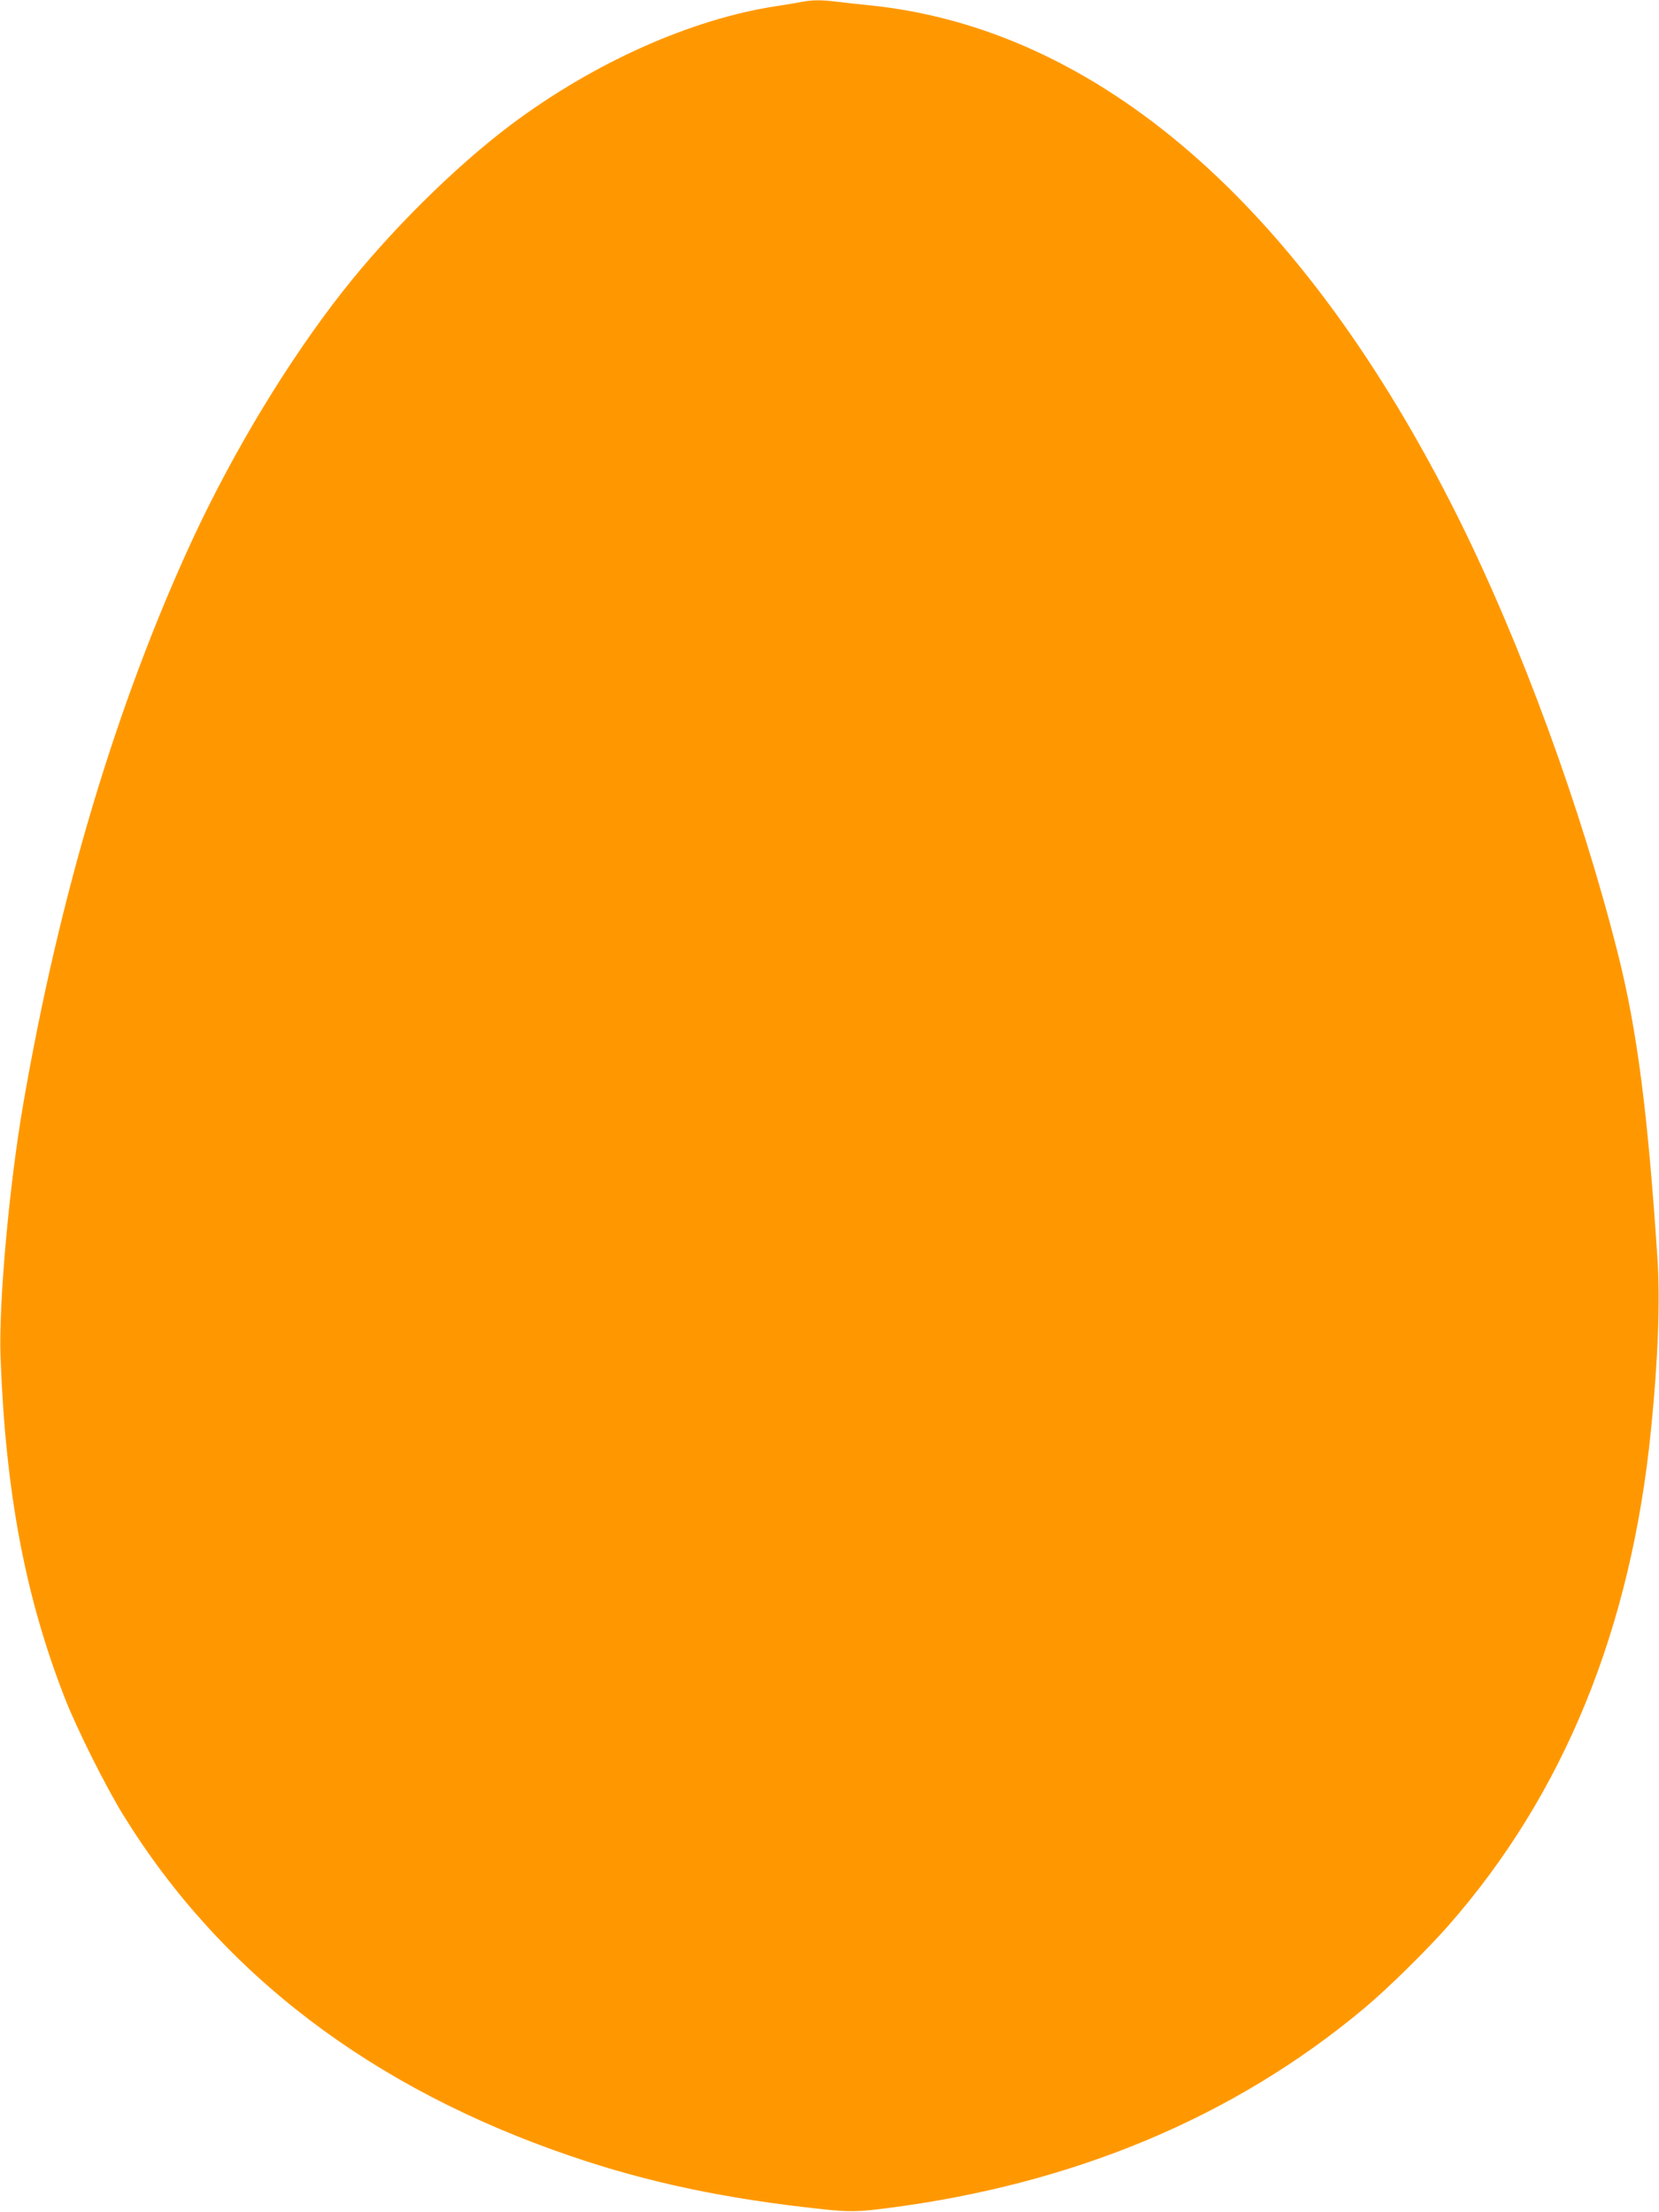 <?xml version="1.0" standalone="no"?>
<!DOCTYPE svg PUBLIC "-//W3C//DTD SVG 20010904//EN"
 "http://www.w3.org/TR/2001/REC-SVG-20010904/DTD/svg10.dtd">
<svg version="1.0" xmlns="http://www.w3.org/2000/svg"
 width="960pt" height="1280pt" viewBox="0 0 960 1280"
 preserveAspectRatio="xMidYMid meet">
<g transform="translate(0,1280) scale(0.1,-0.1)"
fill="#ff9800" stroke="none">
<path d="M4645 12790 c-22 -4 -89 -16 -150 -25 -495 -75 -1060 -328 -1540
-688 -322 -242 -700 -617 -971 -962 -316 -402 -633 -926 -869 -1434 -438 -946
-770 -2052 -980 -3266 -82 -473 -143 -1156 -132 -1465 29 -783 142 -1386 372
-1975 67 -173 239 -517 339 -678 566 -917 1439 -1581 2591 -1973 448 -153 897
-247 1450 -306 157 -17 213 -16 375 5 1081 138 2009 526 2763 1156 131 109
362 336 488 479 668 761 1058 1716 1173 2872 41 406 53 744 37 990 -56 843
-117 1314 -226 1751 -214 851 -565 1809 -932 2544 -899 1797 -2082 2823 -3408
2955 -60 6 -143 15 -183 20 -83 11 -140 11 -197 0z"/>
</g>
</svg>
